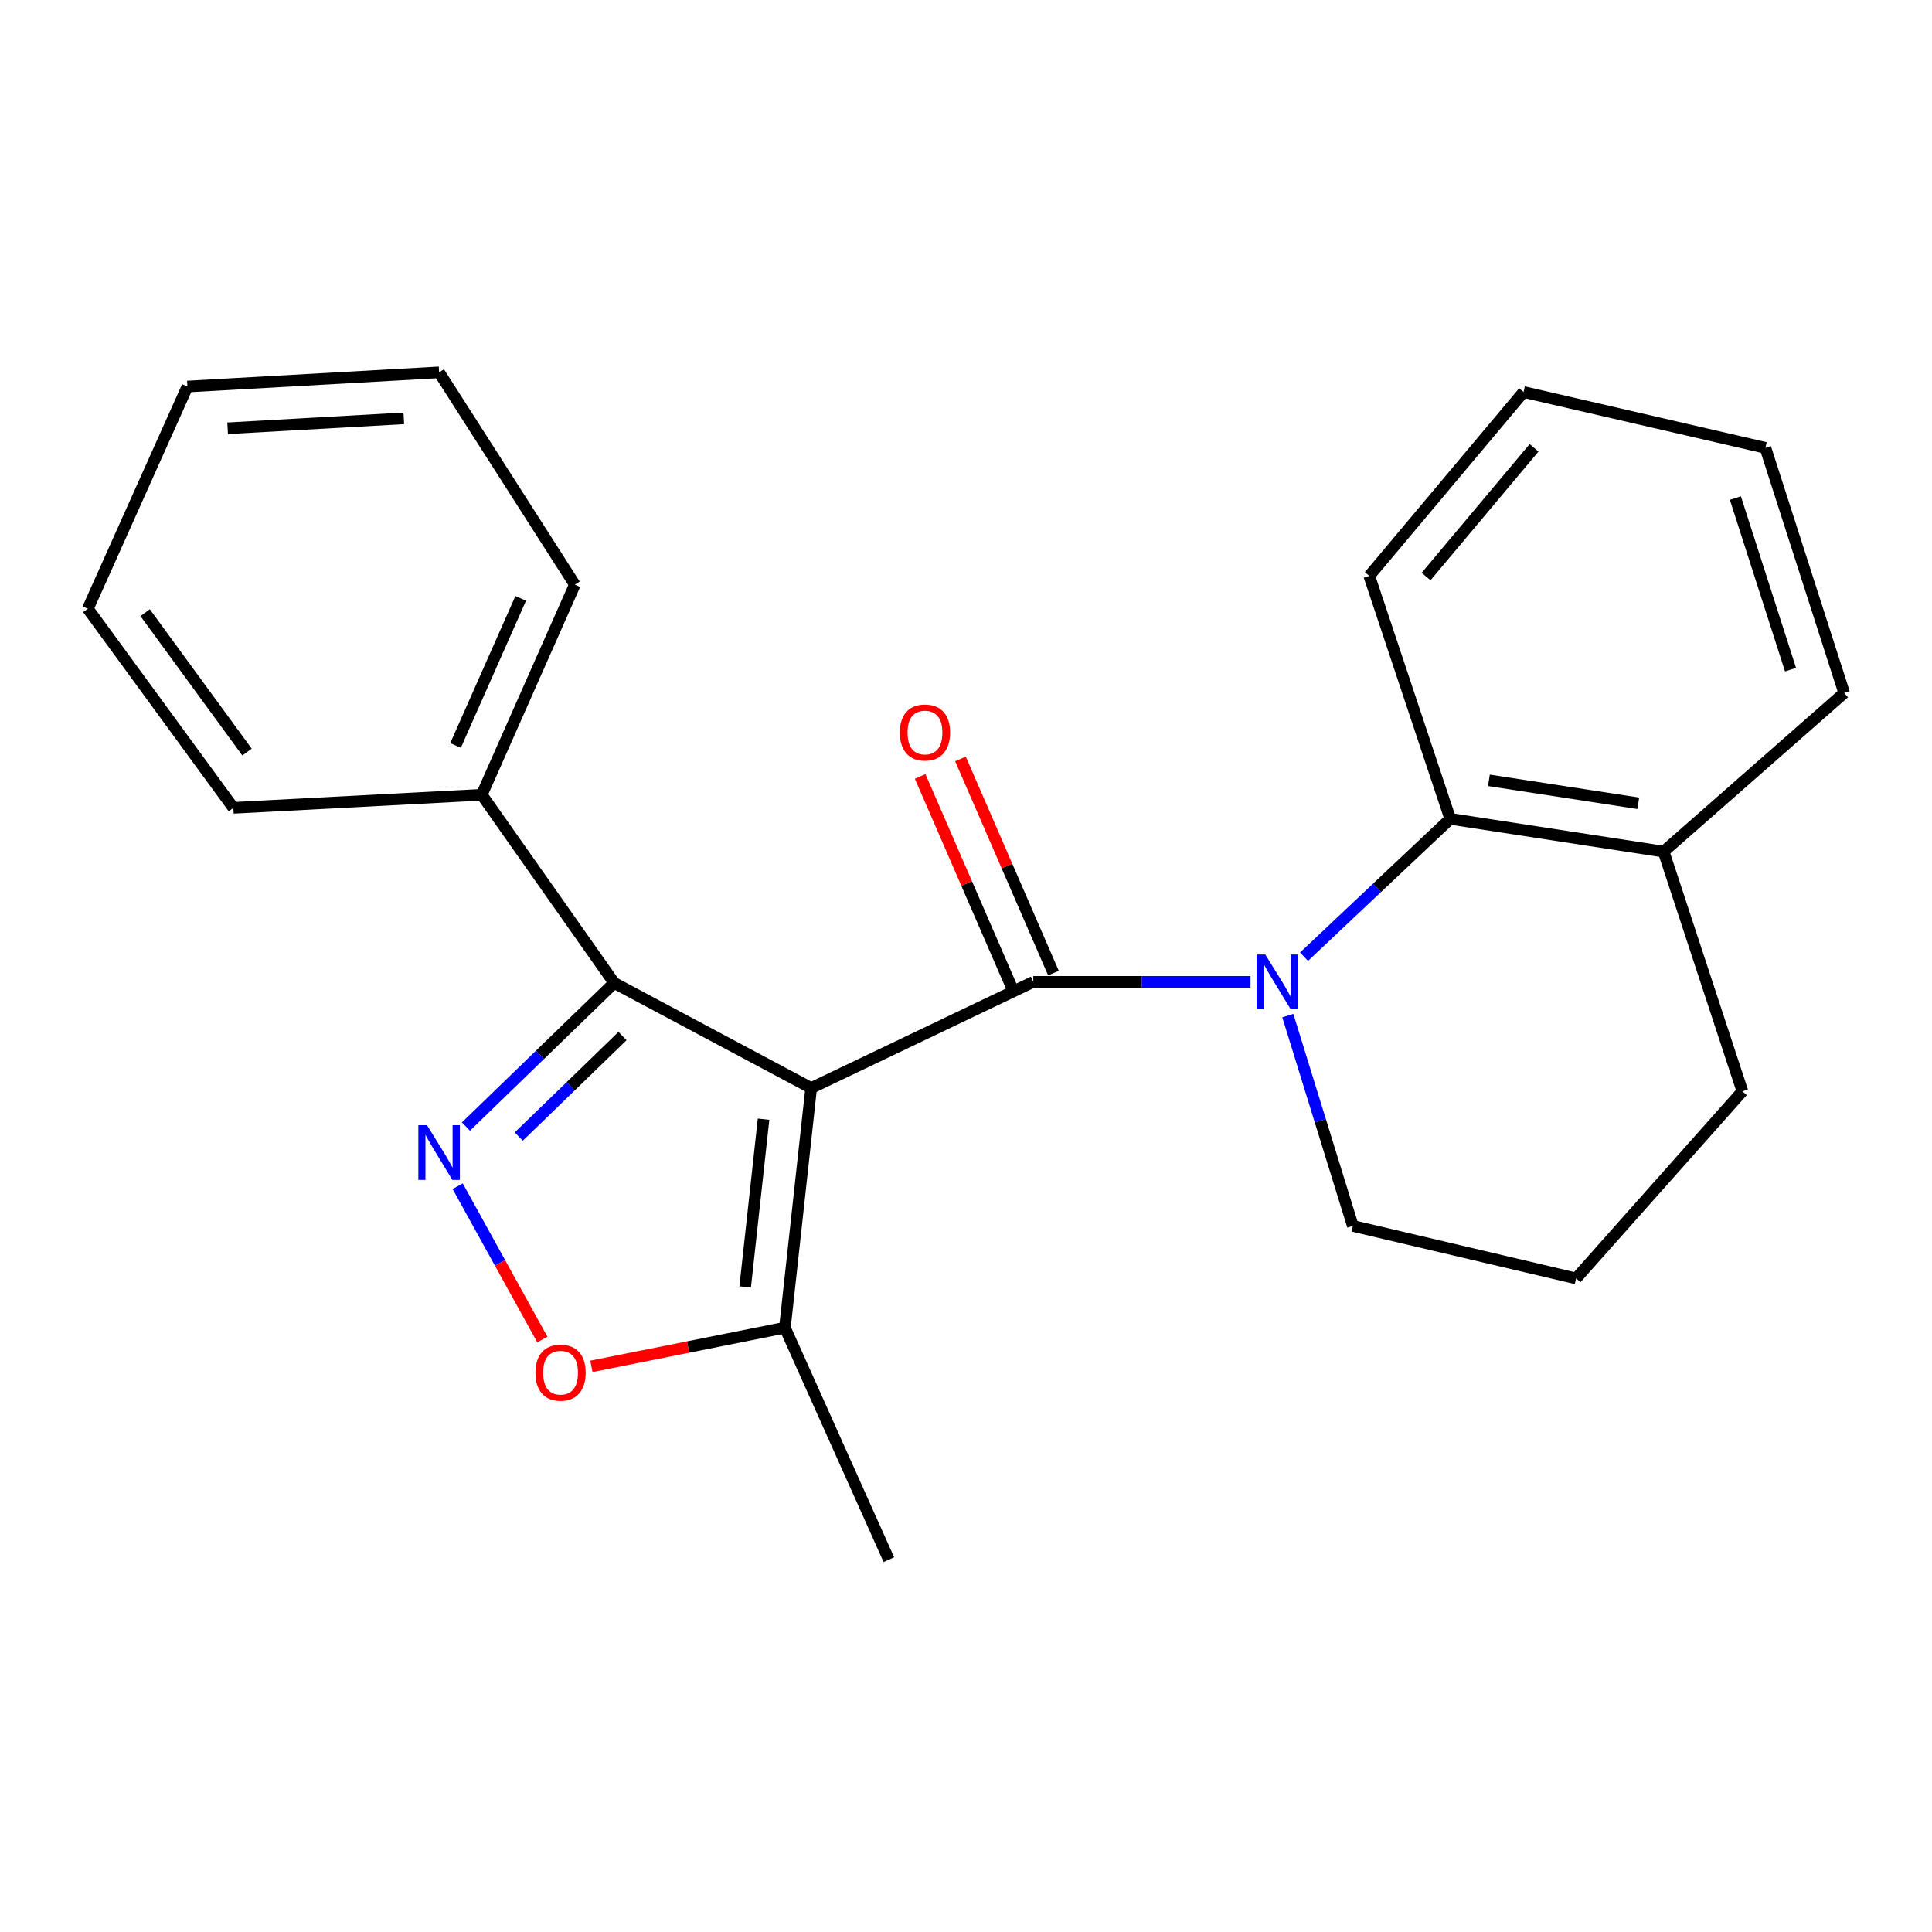 <?xml version='1.0' encoding='iso-8859-1'?>
<svg version='1.1' baseProfile='full'
              xmlns='http://www.w3.org/2000/svg'
                      xmlns:rdkit='http://www.rdkit.org/xml'
                      xmlns:xlink='http://www.w3.org/1999/xlink'
                  xml:space='preserve'
width='1000px' height='1000px' viewBox='0 0 1000 1000'>
<!-- END OF HEADER -->
<rect style='opacity:1.0;fill:#FFFFFF;stroke:none' width='1000' height='1000' x='0' y='0'> </rect>
<path class='bond-0' d='M 419.86,563.159 L 534.833,508.2' style='fill:none;fill-rule:evenodd;stroke:#000000;stroke-width:6px;stroke-linecap:butt;stroke-linejoin:miter;stroke-opacity:1' />
<path class='bond-3' d='M 419.86,563.159 L 317.901,508.768' style='fill:none;fill-rule:evenodd;stroke:#000000;stroke-width:6px;stroke-linecap:butt;stroke-linejoin:miter;stroke-opacity:1' />
<path class='bond-5' d='M 419.86,563.159 L 406.266,687.203' style='fill:none;fill-rule:evenodd;stroke:#000000;stroke-width:6px;stroke-linecap:butt;stroke-linejoin:miter;stroke-opacity:1' />
<path class='bond-5' d='M 395.215,579.288 L 385.699,666.119' style='fill:none;fill-rule:evenodd;stroke:#000000;stroke-width:6px;stroke-linecap:butt;stroke-linejoin:miter;stroke-opacity:1' />
<path class='bond-1' d='M 534.833,508.2 L 591.049,508.2' style='fill:none;fill-rule:evenodd;stroke:#000000;stroke-width:6px;stroke-linecap:butt;stroke-linejoin:miter;stroke-opacity:1' />
<path class='bond-1' d='M 591.049,508.2 L 647.265,508.2' style='fill:none;fill-rule:evenodd;stroke:#0000FF;stroke-width:6px;stroke-linecap:butt;stroke-linejoin:miter;stroke-opacity:1' />
<path class='bond-7' d='M 545.263,503.671 L 521.196,448.243' style='fill:none;fill-rule:evenodd;stroke:#000000;stroke-width:6px;stroke-linecap:butt;stroke-linejoin:miter;stroke-opacity:1' />
<path class='bond-7' d='M 521.196,448.243 L 497.129,392.815' style='fill:none;fill-rule:evenodd;stroke:#FF0000;stroke-width:6px;stroke-linecap:butt;stroke-linejoin:miter;stroke-opacity:1' />
<path class='bond-7' d='M 524.403,512.728 L 500.336,457.301' style='fill:none;fill-rule:evenodd;stroke:#000000;stroke-width:6px;stroke-linecap:butt;stroke-linejoin:miter;stroke-opacity:1' />
<path class='bond-7' d='M 500.336,457.301 L 476.269,401.873' style='fill:none;fill-rule:evenodd;stroke:#FF0000;stroke-width:6px;stroke-linecap:butt;stroke-linejoin:miter;stroke-opacity:1' />
<path class='bond-6' d='M 674.978,495.173 L 712.809,459.5' style='fill:none;fill-rule:evenodd;stroke:#0000FF;stroke-width:6px;stroke-linecap:butt;stroke-linejoin:miter;stroke-opacity:1' />
<path class='bond-6' d='M 712.809,459.5 L 750.64,423.828' style='fill:none;fill-rule:evenodd;stroke:#000000;stroke-width:6px;stroke-linecap:butt;stroke-linejoin:miter;stroke-opacity:1' />
<path class='bond-10' d='M 666.565,525.666 L 683.397,580.098' style='fill:none;fill-rule:evenodd;stroke:#0000FF;stroke-width:6px;stroke-linecap:butt;stroke-linejoin:miter;stroke-opacity:1' />
<path class='bond-10' d='M 683.397,580.098 L 700.229,634.53' style='fill:none;fill-rule:evenodd;stroke:#000000;stroke-width:6px;stroke-linecap:butt;stroke-linejoin:miter;stroke-opacity:1' />
<path class='bond-2' d='M 241.17,583.104 L 279.536,545.936' style='fill:none;fill-rule:evenodd;stroke:#0000FF;stroke-width:6px;stroke-linecap:butt;stroke-linejoin:miter;stroke-opacity:1' />
<path class='bond-2' d='M 279.536,545.936 L 317.901,508.768' style='fill:none;fill-rule:evenodd;stroke:#000000;stroke-width:6px;stroke-linecap:butt;stroke-linejoin:miter;stroke-opacity:1' />
<path class='bond-2' d='M 268.503,588.287 L 295.359,562.27' style='fill:none;fill-rule:evenodd;stroke:#0000FF;stroke-width:6px;stroke-linecap:butt;stroke-linejoin:miter;stroke-opacity:1' />
<path class='bond-2' d='M 295.359,562.27 L 322.215,536.252' style='fill:none;fill-rule:evenodd;stroke:#000000;stroke-width:6px;stroke-linecap:butt;stroke-linejoin:miter;stroke-opacity:1' />
<path class='bond-23' d='M 236.89,613.976 L 258.803,653.657' style='fill:none;fill-rule:evenodd;stroke:#0000FF;stroke-width:6px;stroke-linecap:butt;stroke-linejoin:miter;stroke-opacity:1' />
<path class='bond-23' d='M 258.803,653.657 L 280.715,693.338' style='fill:none;fill-rule:evenodd;stroke:#FF0000;stroke-width:6px;stroke-linecap:butt;stroke-linejoin:miter;stroke-opacity:1' />
<path class='bond-8' d='M 317.901,508.768 L 249.36,411.37' style='fill:none;fill-rule:evenodd;stroke:#000000;stroke-width:6px;stroke-linecap:butt;stroke-linejoin:miter;stroke-opacity:1' />
<path class='bond-4' d='M 306.104,707.222 L 356.185,697.213' style='fill:none;fill-rule:evenodd;stroke:#FF0000;stroke-width:6px;stroke-linecap:butt;stroke-linejoin:miter;stroke-opacity:1' />
<path class='bond-4' d='M 356.185,697.213 L 406.266,687.203' style='fill:none;fill-rule:evenodd;stroke:#000000;stroke-width:6px;stroke-linecap:butt;stroke-linejoin:miter;stroke-opacity:1' />
<path class='bond-12' d='M 406.266,687.203 L 460.076,807.267' style='fill:none;fill-rule:evenodd;stroke:#000000;stroke-width:6px;stroke-linecap:butt;stroke-linejoin:miter;stroke-opacity:1' />
<path class='bond-9' d='M 750.64,423.828 L 861.089,440.808' style='fill:none;fill-rule:evenodd;stroke:#000000;stroke-width:6px;stroke-linecap:butt;stroke-linejoin:miter;stroke-opacity:1' />
<path class='bond-9' d='M 770.663,403.897 L 847.978,415.783' style='fill:none;fill-rule:evenodd;stroke:#000000;stroke-width:6px;stroke-linecap:butt;stroke-linejoin:miter;stroke-opacity:1' />
<path class='bond-11' d='M 750.64,423.828 L 708.732,298.078' style='fill:none;fill-rule:evenodd;stroke:#000000;stroke-width:6px;stroke-linecap:butt;stroke-linejoin:miter;stroke-opacity:1' />
<path class='bond-16' d='M 249.36,411.37 L 297.535,302.601' style='fill:none;fill-rule:evenodd;stroke:#000000;stroke-width:6px;stroke-linecap:butt;stroke-linejoin:miter;stroke-opacity:1' />
<path class='bond-16' d='M 235.793,385.845 L 269.515,309.707' style='fill:none;fill-rule:evenodd;stroke:#000000;stroke-width:6px;stroke-linecap:butt;stroke-linejoin:miter;stroke-opacity:1' />
<path class='bond-17' d='M 249.36,411.37 L 120.793,418.142' style='fill:none;fill-rule:evenodd;stroke:#000000;stroke-width:6px;stroke-linecap:butt;stroke-linejoin:miter;stroke-opacity:1' />
<path class='bond-15' d='M 861.089,440.808 L 954.545,358.685' style='fill:none;fill-rule:evenodd;stroke:#000000;stroke-width:6px;stroke-linecap:butt;stroke-linejoin:miter;stroke-opacity:1' />
<path class='bond-25' d='M 861.089,440.808 L 901.873,564.852' style='fill:none;fill-rule:evenodd;stroke:#000000;stroke-width:6px;stroke-linecap:butt;stroke-linejoin:miter;stroke-opacity:1' />
<path class='bond-13' d='M 700.229,634.53 L 815.795,661.707' style='fill:none;fill-rule:evenodd;stroke:#000000;stroke-width:6px;stroke-linecap:butt;stroke-linejoin:miter;stroke-opacity:1' />
<path class='bond-18' d='M 708.732,298.078 L 788.593,202.904' style='fill:none;fill-rule:evenodd;stroke:#000000;stroke-width:6px;stroke-linecap:butt;stroke-linejoin:miter;stroke-opacity:1' />
<path class='bond-18' d='M 738.132,298.42 L 794.035,231.798' style='fill:none;fill-rule:evenodd;stroke:#000000;stroke-width:6px;stroke-linecap:butt;stroke-linejoin:miter;stroke-opacity:1' />
<path class='bond-14' d='M 815.795,661.707 L 901.873,564.852' style='fill:none;fill-rule:evenodd;stroke:#000000;stroke-width:6px;stroke-linecap:butt;stroke-linejoin:miter;stroke-opacity:1' />
<path class='bond-26' d='M 954.545,358.685 L 913.774,231.811' style='fill:none;fill-rule:evenodd;stroke:#000000;stroke-width:6px;stroke-linecap:butt;stroke-linejoin:miter;stroke-opacity:1' />
<path class='bond-26' d='M 926.778,346.612 L 898.239,257.8' style='fill:none;fill-rule:evenodd;stroke:#000000;stroke-width:6px;stroke-linecap:butt;stroke-linejoin:miter;stroke-opacity:1' />
<path class='bond-21' d='M 297.535,302.601 L 227.275,192.733' style='fill:none;fill-rule:evenodd;stroke:#000000;stroke-width:6px;stroke-linecap:butt;stroke-linejoin:miter;stroke-opacity:1' />
<path class='bond-20' d='M 120.793,418.142 L 45.455,315.071' style='fill:none;fill-rule:evenodd;stroke:#000000;stroke-width:6px;stroke-linecap:butt;stroke-linejoin:miter;stroke-opacity:1' />
<path class='bond-20' d='M 127.852,389.261 L 75.115,317.112' style='fill:none;fill-rule:evenodd;stroke:#000000;stroke-width:6px;stroke-linecap:butt;stroke-linejoin:miter;stroke-opacity:1' />
<path class='bond-19' d='M 788.593,202.904 L 913.774,231.811' style='fill:none;fill-rule:evenodd;stroke:#000000;stroke-width:6px;stroke-linecap:butt;stroke-linejoin:miter;stroke-opacity:1' />
<path class='bond-22' d='M 45.455,315.071 L 97.003,200.074' style='fill:none;fill-rule:evenodd;stroke:#000000;stroke-width:6px;stroke-linecap:butt;stroke-linejoin:miter;stroke-opacity:1' />
<path class='bond-24' d='M 227.275,192.733 L 97.003,200.074' style='fill:none;fill-rule:evenodd;stroke:#000000;stroke-width:6px;stroke-linecap:butt;stroke-linejoin:miter;stroke-opacity:1' />
<path class='bond-24' d='M 209.014,216.54 L 117.823,221.678' style='fill:none;fill-rule:evenodd;stroke:#000000;stroke-width:6px;stroke-linecap:butt;stroke-linejoin:miter;stroke-opacity:1' />
<path  class='atom-2' d='M 654.904 494.04
L 664.184 509.04
Q 665.104 510.52, 666.584 513.2
Q 668.064 515.88, 668.144 516.04
L 668.144 494.04
L 671.904 494.04
L 671.904 522.36
L 668.024 522.36
L 658.064 505.96
Q 656.904 504.04, 655.664 501.84
Q 654.464 499.64, 654.104 498.96
L 654.104 522.36
L 650.424 522.36
L 650.424 494.04
L 654.904 494.04
' fill='#0000FF'/>
<path  class='atom-3' d='M 221.015 582.404
L 230.295 597.404
Q 231.215 598.884, 232.695 601.564
Q 234.175 604.244, 234.255 604.404
L 234.255 582.404
L 238.015 582.404
L 238.015 610.724
L 234.135 610.724
L 224.175 594.324
Q 223.015 592.404, 221.775 590.204
Q 220.575 588.004, 220.215 587.324
L 220.215 610.724
L 216.535 610.724
L 216.535 582.404
L 221.015 582.404
' fill='#0000FF'/>
<path  class='atom-5' d='M 277.144 710.492
Q 277.144 703.692, 280.504 699.892
Q 283.864 696.092, 290.144 696.092
Q 296.424 696.092, 299.784 699.892
Q 303.144 703.692, 303.144 710.492
Q 303.144 717.372, 299.744 721.292
Q 296.344 725.172, 290.144 725.172
Q 283.904 725.172, 280.504 721.292
Q 277.144 717.412, 277.144 710.492
M 290.144 721.972
Q 294.464 721.972, 296.784 719.092
Q 299.144 716.172, 299.144 710.492
Q 299.144 704.932, 296.784 702.132
Q 294.464 699.292, 290.144 699.292
Q 285.824 699.292, 283.464 702.092
Q 281.144 704.892, 281.144 710.492
Q 281.144 716.212, 283.464 719.092
Q 285.824 721.972, 290.144 721.972
' fill='#FF0000'/>
<path  class='atom-8' d='M 465.762 379.144
Q 465.762 372.344, 469.122 368.544
Q 472.482 364.744, 478.762 364.744
Q 485.042 364.744, 488.402 368.544
Q 491.762 372.344, 491.762 379.144
Q 491.762 386.024, 488.362 389.944
Q 484.962 393.824, 478.762 393.824
Q 472.522 393.824, 469.122 389.944
Q 465.762 386.064, 465.762 379.144
M 478.762 390.624
Q 483.082 390.624, 485.402 387.744
Q 487.762 384.824, 487.762 379.144
Q 487.762 373.584, 485.402 370.784
Q 483.082 367.944, 478.762 367.944
Q 474.442 367.944, 472.082 370.744
Q 469.762 373.544, 469.762 379.144
Q 469.762 384.864, 472.082 387.744
Q 474.442 390.624, 478.762 390.624
' fill='#FF0000'/>
</svg>
